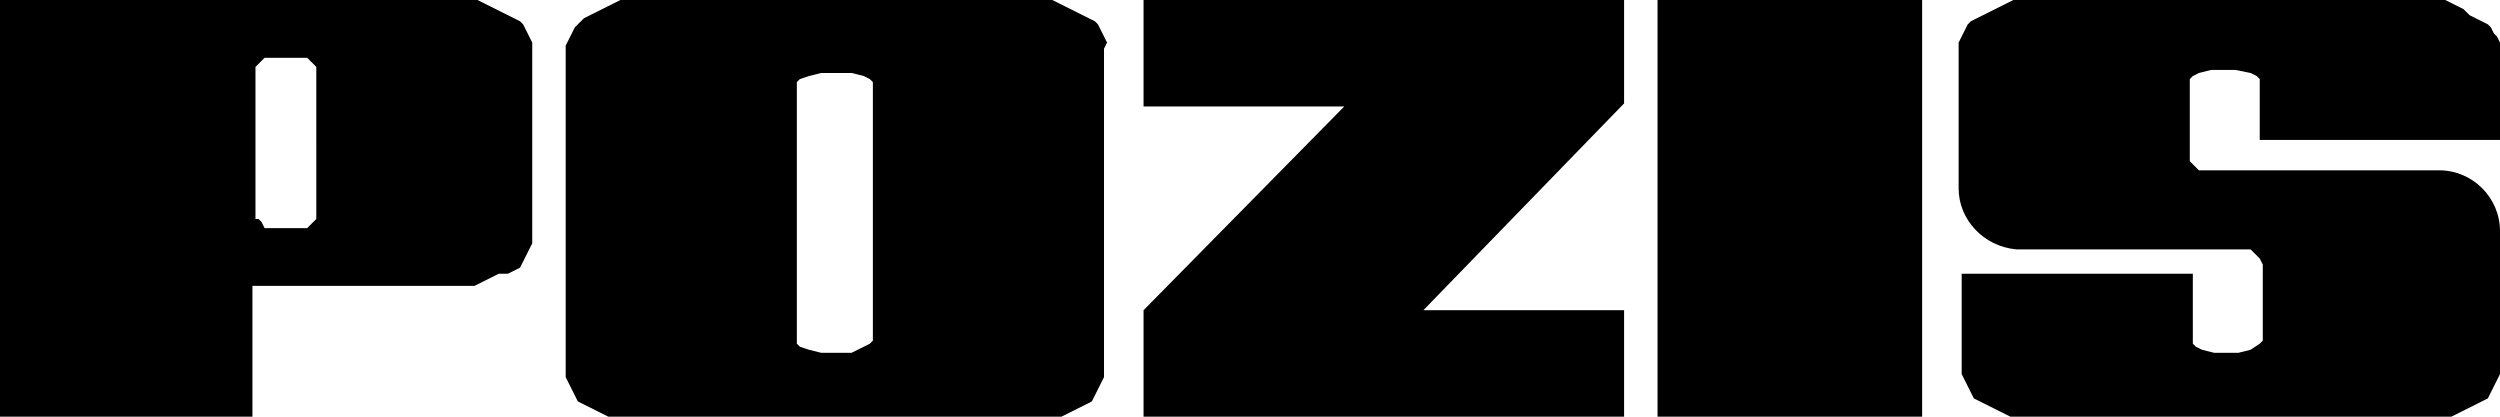 <svg xmlns="http://www.w3.org/2000/svg" xmlns:xlink="http://www.w3.org/1999/xlink" id="&#x421;&#x43B;&#x43E;&#x439;_1" x="0px" y="0px" viewBox="0 0 82.2 13.7" style="enable-background:new 0 0 82.2 13.7;" xml:space="preserve"><g>	<path d="M82.2,4.6V1.8l0-0.2l0-0.2l-0.1-0.2L82,1.1l-0.1-0.2l-0.1-0.1l-0.2-0.1l-0.2-0.1l-0.2-0.1L81,0.3l-0.2-0.1l-0.2-0.1  l-0.2-0.1l-0.2,0l-0.2,0l-0.2,0H67l-0.3,0l-0.3,0l-0.2,0L66,0.1l-0.2,0.1l-0.2,0.1l-0.2,0.1l-0.2,0.1L65,0.6l-0.2,0.1l-0.1,0.1  l-0.1,0.2l-0.1,0.2l-0.1,0.2l0,0.2l0,0.2c0,1.5,0,2.9,0,4.4c0,1,0.8,1.9,1.9,2l0,0h7.3l0.3,0L74,8.2l0.1,0.1l0.1,0.1l0.1,0.1  l0.1,0.2l0,0.2l0,0.2l0,1.4l0,0.1l0,0.1l0,0.1l0,0.1l0,0.1l0,0.1l0,0.1l0,0l-0.1,0.1L74,11.5l-0.4,0.1l-0.4,0l-0.4,0l-0.4-0.1  l-0.2-0.1l-0.1-0.1l0,0l0-0.1l0-0.1l0-0.1l0-0.1l0-0.1l0-0.1l0-0.1V9l-7.6,0v2.9l0,0.2l0,0.2l0.1,0.2l0.1,0.2l0.1,0.2l0.1,0.2  l0.2,0.1l0.2,0.1l0.2,0.1l0.2,0.1l0.2,0.1l0.2,0.1l0.2,0.1l0.2,0l0.3,0l0.3,0h12.6l0.3,0l0.2,0l0.2,0l0.2-0.1l0.2-0.1l0.2-0.1  l0.2-0.1l0.2-0.1l0.2-0.1l0.2-0.1l0.1-0.2l0.1-0.2l0.1-0.2l0.1-0.2l0-0.2l0-0.2c0-1.4,0-2.9,0-4.3c0-1.1-0.9-2-2-2l-7.5,0l-0.2,0  l-0.2,0l-0.1-0.1l-0.1-0.1l-0.1-0.1l0-0.1L72,5l0-0.1V3.4l0-0.1l0-0.1L72,3l0-0.1l0-0.1l0-0.1l0-0.1l0,0l0.1-0.1l0.2-0.1l0.4-0.1  l0.4,0l0.4,0L74,2.4l0.2,0.1l0.1,0.1l0,0l0,0.1l0,0.1l0,0.1l0,0.1l0,0.1l0,0.1l0,0.1v1.3L82.2,4.6z"></path>	<path d="M17.5,1.4l-0.1-0.2l-0.1-0.2l-0.1-0.2l-0.1-0.1l-0.2-0.1l-0.2-0.1l-0.2-0.1l-0.2-0.1l-0.2-0.1l-0.2-0.1l-0.2-0.1l-0.2,0  l-0.3,0l-0.3,0H0v13.7h8.3V9.4h6.7l0.2,0l0.2,0l0.2,0l0.2-0.1l0.2-0.1l0.2-0.1l0.2-0.1L16.7,9l0.2-0.1l0.2-0.1l0.1-0.2l0.1-0.2  l0.1-0.2L17.5,8l0-0.2l0-0.2V1.8l0-0.2L17.5,1.4z M10.4,5.5l0,0.2l0,0.2l0,0.2l0,0.2l0,0.2l0,0.2l0,0.2l0,0.1l0,0.1l0,0.1l-0.1,0.1  l-0.1,0.1l-0.1,0.1l-0.2,0l-0.2,0l-0.3,0l-0.3,0l-0.2,0l-0.2,0L8.6,7.3L8.5,7.2L8.4,7.2l0-0.1l0-0.1l0-0.1l0-0.2l0-0.2l0-0.2l0-0.2  l0-0.2l0-0.2l0-0.2V3.9l0-0.2l0-0.2l0-0.2l0-0.2l0-0.2l0-0.2l0-0.2l0-0.1l0-0.1l0-0.1l0.1-0.1l0.1-0.1l0.1-0.1l0.2,0l0.2,0l0.3,0  l0.3,0l0.2,0l0.2,0l0.1,0.1l0.1,0.1l0.1,0.1l0,0.1l0,0.1l0,0.1l0,0.2l0,0.2l0,0.2l0,0.2l0,0.2l0,0.2l0,0.2V5.5z"></path>	<path d="M36.4,1.4l-0.1-0.2l-0.1-0.2l-0.1-0.2l-0.1-0.1l-0.2-0.1l-0.2-0.1l-0.2-0.1l-0.2-0.1L35,0.2l-0.2-0.1l-0.2-0.1l-0.2,0L34,0  l-0.2,0H21.2l-0.3,0l-0.3,0l-0.2,0l-0.2,0.1L20,0.2l-0.2,0.1l-0.2,0.1l-0.2,0.1l-0.2,0.1L19,0.8l-0.1,0.1l-0.1,0.2l-0.1,0.2  l-0.1,0.2l0,0.2l0,0.2v10.1l0,0.2l0,0.2l0.1,0.2l0.1,0.2l0.1,0.2l0.1,0.2l0.2,0.1l0.2,0.1l0.2,0.1l0.2,0.1l0.2,0.1l0.2,0.1l0.2,0.1  l0.2,0l0.3,0l0.3,0h12.6l0.3,0l0.2,0l0.2,0l0.2-0.1l0.2-0.1l0.2-0.1l0.2-0.1l0.2-0.1l0.2-0.1l0.2-0.1l0.1-0.2l0.1-0.2l0.1-0.2  l0.1-0.2l0-0.2l0-0.2V1.8l0-0.2L36.4,1.4z M28.7,10.5l0,0.1l0,0.1l0,0.1l0,0.1l0,0.1l0,0.1l0,0.1l0,0l-0.1,0.1l-0.2,0.1L28,11.6  l-0.5,0l-0.5,0l-0.4-0.1l-0.3-0.1l-0.1-0.1l0,0l0-0.1l0-0.1l0-0.1l0-0.1l0-0.1l0-0.1l0-0.1V3.4l0-0.1l0-0.1l0-0.1l0-0.1l0-0.1  l0-0.1l0-0.1l0,0l0.1-0.1l0.3-0.1l0.4-0.1l0.5,0l0.5,0l0.4,0.1l0.2,0.1l0.1,0.1l0,0l0,0.1l0,0.1l0,0.1l0,0.1l0,0.1l0,0.1l0,0.1  V10.5z"></path>	<polygon points="37.6,3.5 44.2,3.5 37.6,10.2 37.6,13.7 53.4,13.7 53.4,10.2 46.8,10.2 53.4,3.4 53.4,0 37.6,0  "></polygon>	<polygon points="54.5,13.7 63.2,13.7 63.2,0 54.5,0  "></polygon></g></svg>